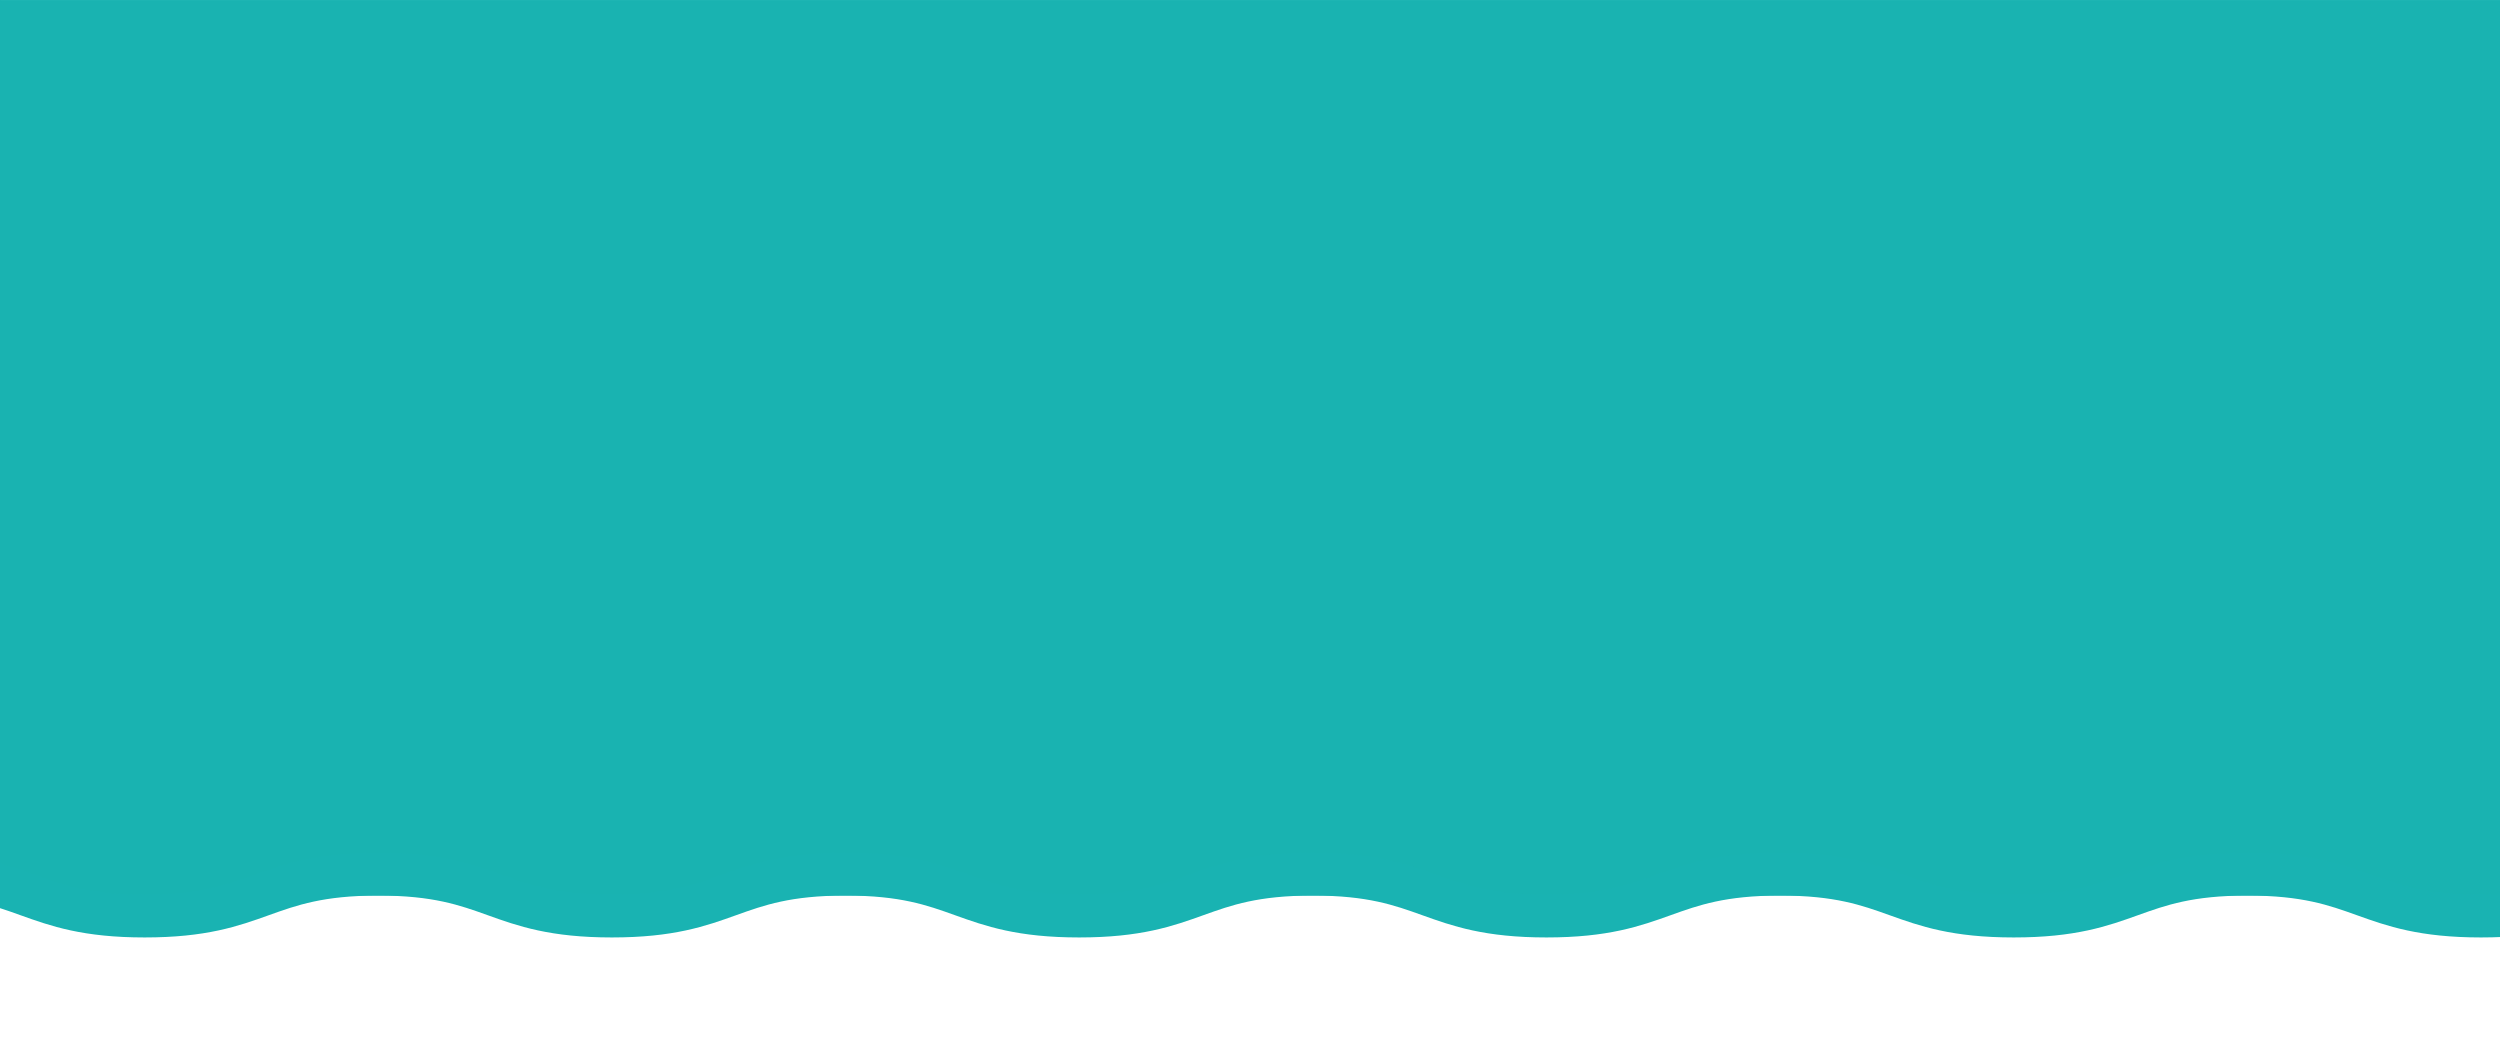 <svg xmlns="http://www.w3.org/2000/svg" xmlns:xlink="http://www.w3.org/1999/xlink" width="2678" height="1113" viewBox="0 0 2678 1113">
  <defs>
    <clipPath id="clip-path">
      <rect id="Rectángulo_111" data-name="Rectángulo 111" width="2678" height="1113" transform="translate(0 0)" fill="#19b3b1" stroke="#19b3b2" stroke-width="1"/>
    </clipPath>
  </defs>
  <g id="Grupo_139" data-name="Grupo 139" transform="translate(0 0)" clip-path="url(#clip-path)">
    <rect id="Rectángulo_110" data-name="Rectángulo 110" width="2678.91" height="958.725" transform="translate(0 0.04)" fill="#19b3b1" stroke="#19b3b2" stroke-width="1"/>
    <path id="Trazado_171" data-name="Trazado 171" d="M-696,224.424c125.135,0,125.135,44.868,250.27,44.868s125.137-44.868,250.275-44.868c125.122,0,125.122,44.868,250.247,44.868s125.127-44.868,250.255-44.868,125.142,44.868,250.282,44.868,125.13-44.868,250.257-44.868,125.137,44.868,250.272,44.868,125.132-44.868,250.265-44.868,125.132,44.868,250.267,44.868,125.135-44.868,250.272-44.868,125.142,44.868,250.284,44.868,125.145-44.868,250.29-44.868,125.142,44.868,250.282,44.868,125.147-44.868,250.292-44.868,125.14,44.868,250.28,44.868,125.14-44.868,250.282-44.868,125.147,44.868,250.294,44.868,125.142-44.868,250.284-44.868c125.16,0,125.16,44.868,250.322,44.868s125.16-44.868,250.319-44.868" transform="translate(-400.369 711.907)" fill="#19b3b1" stroke="#19b3b2" stroke-miterlimit="10" stroke-width="46"/>
  </g>
</svg>

